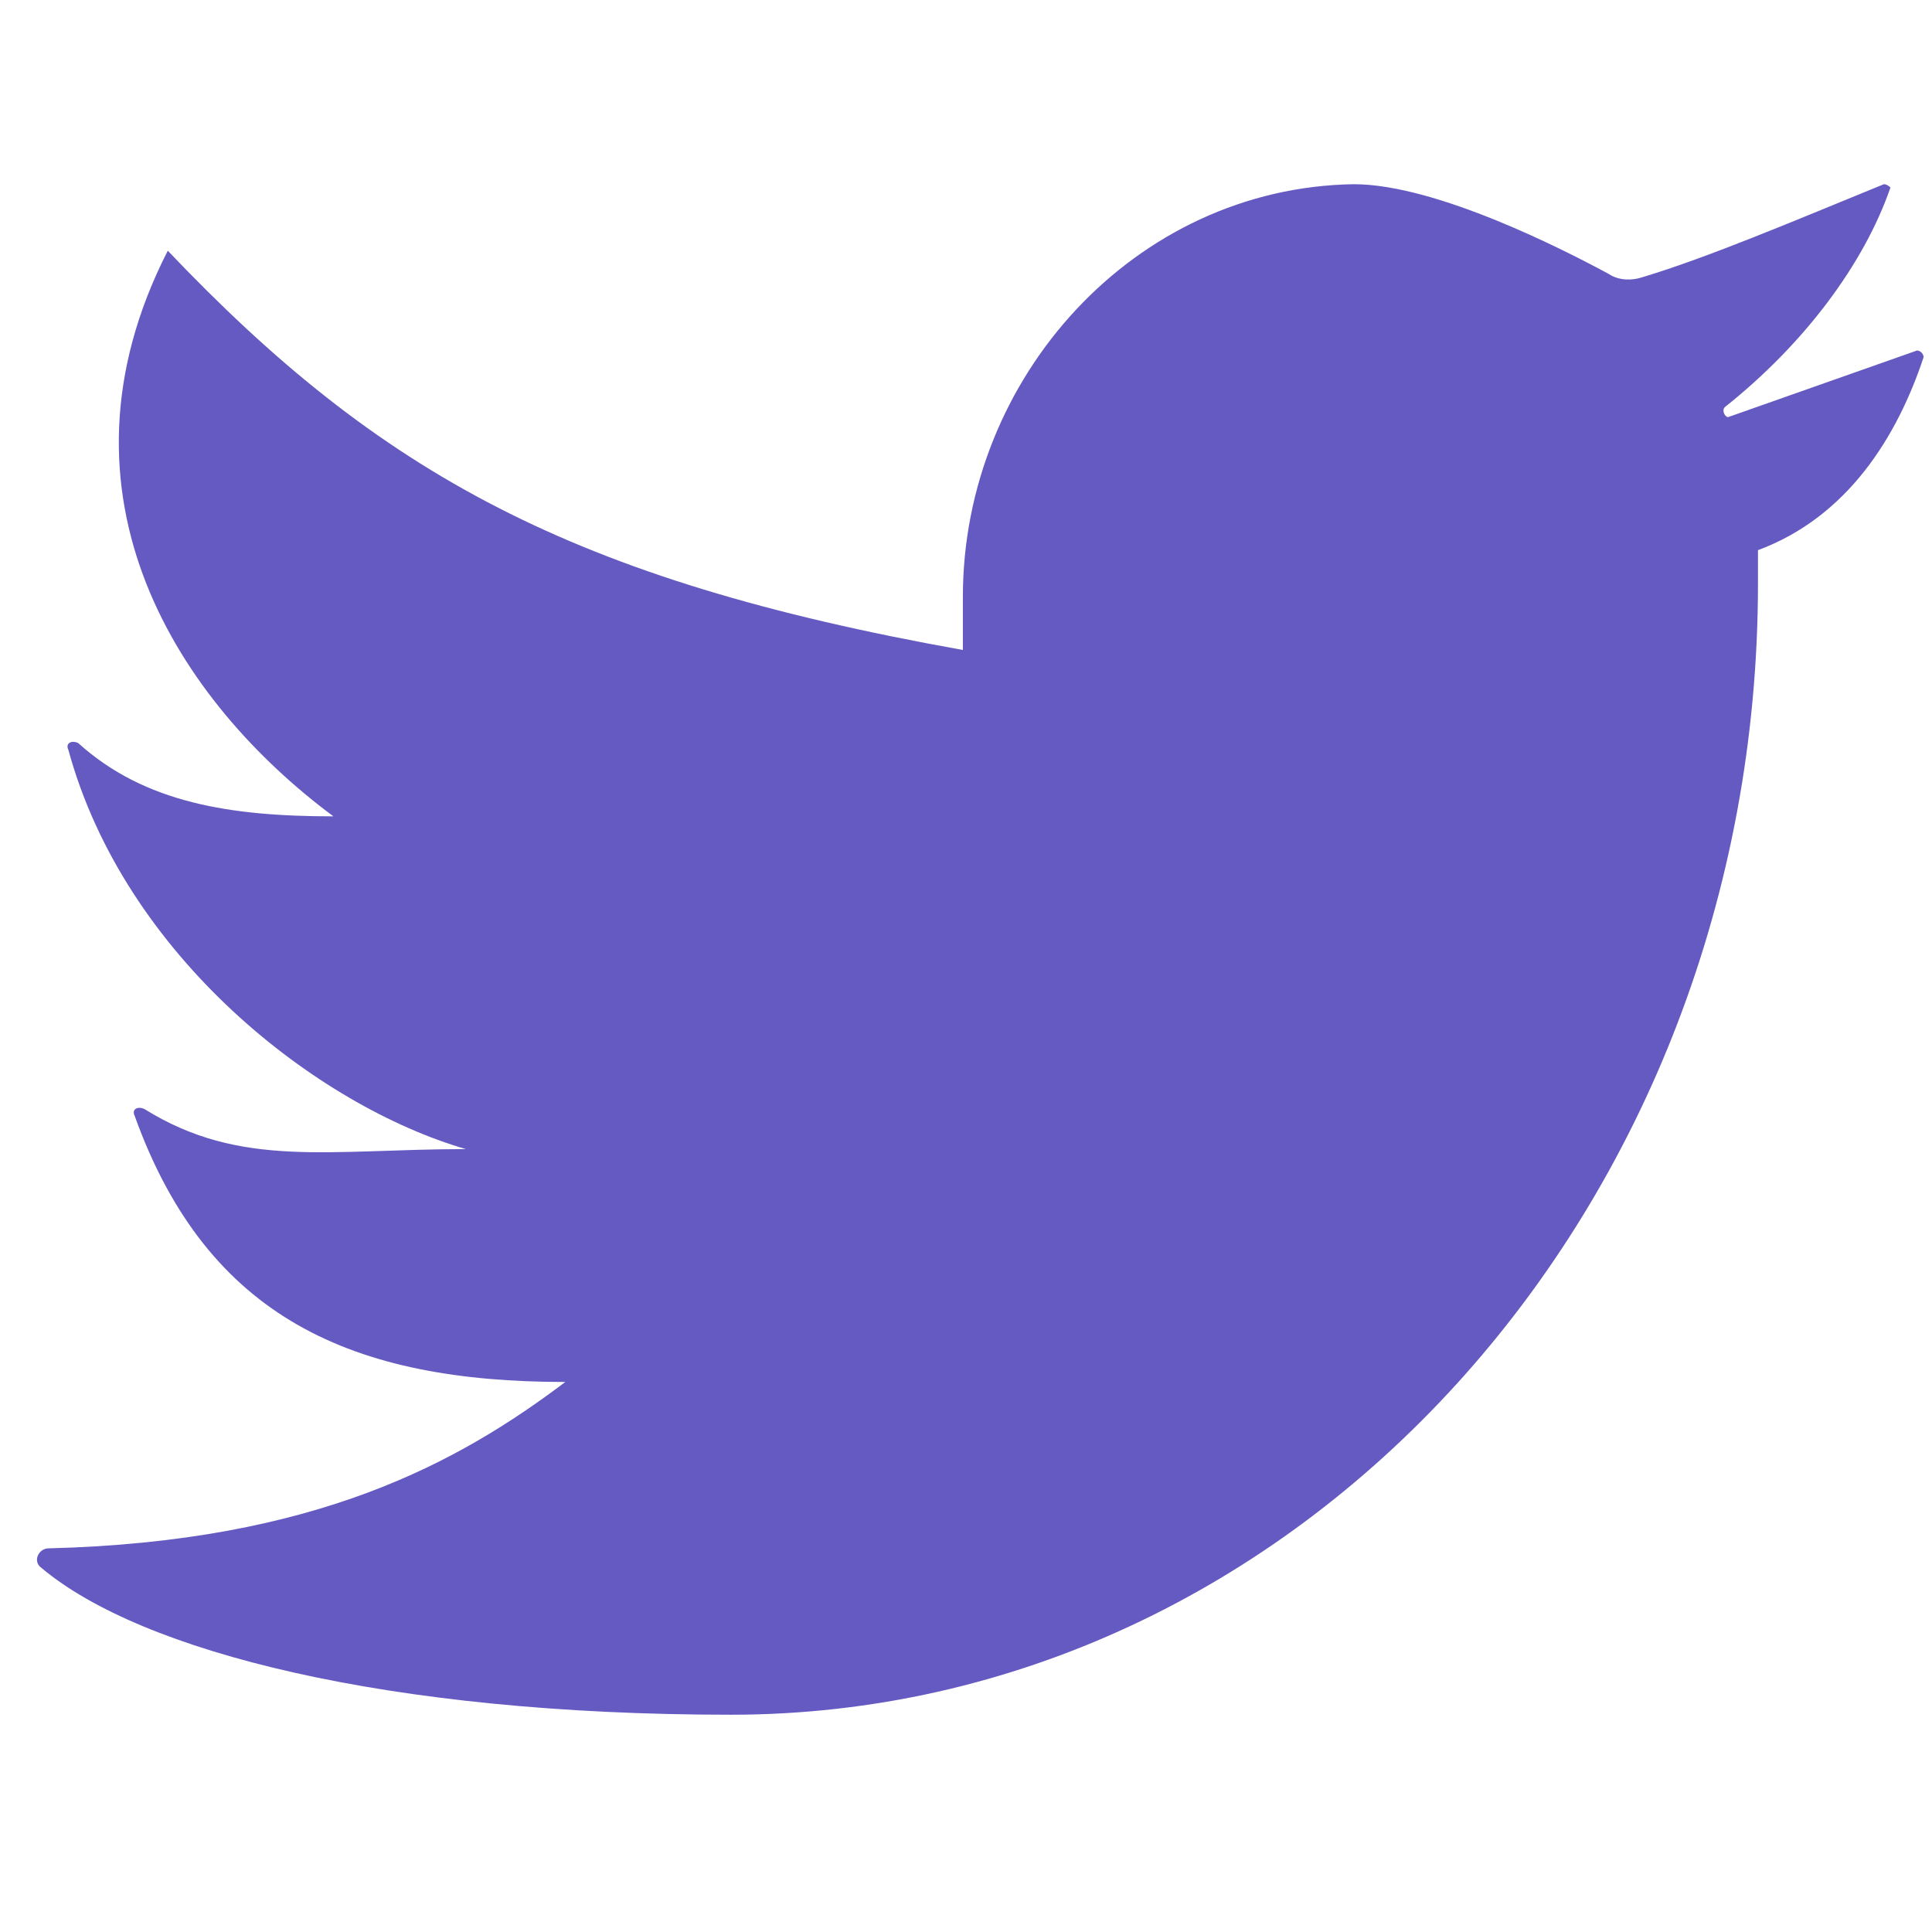 <svg width="26" height="26" viewBox="0 0 26 26" fill="none" xmlns="http://www.w3.org/2000/svg">
<g clip-path="url(#clip0_123_1328)">
<path d="M18.219 2.479C15.276 2.523 12.958 5.076 12.958 8.031V8.747C7.697 7.807 5.111 6.374 2.258 3.374C0.564 6.688 2.436 9.464 4.487 10.986C3.105 10.986 1.946 10.807 1.054 10.001C0.965 9.956 0.876 10.001 0.92 10.091C1.678 12.867 4.264 14.882 6.27 15.464C4.442 15.464 3.239 15.732 1.946 14.926C1.857 14.882 1.767 14.926 1.812 15.016C2.793 17.747 4.755 18.598 7.608 18.598C6.181 19.673 4.264 20.747 0.653 20.837C0.519 20.837 0.43 21.016 0.564 21.105C1.901 22.225 5.2 23.076 9.837 23.076C17.461 23.076 23.658 16.27 23.658 7.852V7.404C24.862 6.956 25.53 5.882 25.887 4.807C25.887 4.762 25.843 4.717 25.798 4.717L23.257 5.613C23.212 5.613 23.168 5.523 23.212 5.479C24.282 4.628 25.085 3.553 25.441 2.523C25.441 2.523 25.397 2.479 25.352 2.479C24.148 2.971 22.989 3.464 22.098 3.732C21.964 3.777 21.785 3.777 21.652 3.688C21.072 3.374 19.333 2.479 18.219 2.479Z" fill="#645AC2"/>
</g>
<defs>
<clipPath id="clip0_123_1328">
<rect width="25.39" height="25.39" fill="white" transform="translate(0.498 0.031)"/>
</clipPath>
</defs>
</svg>
